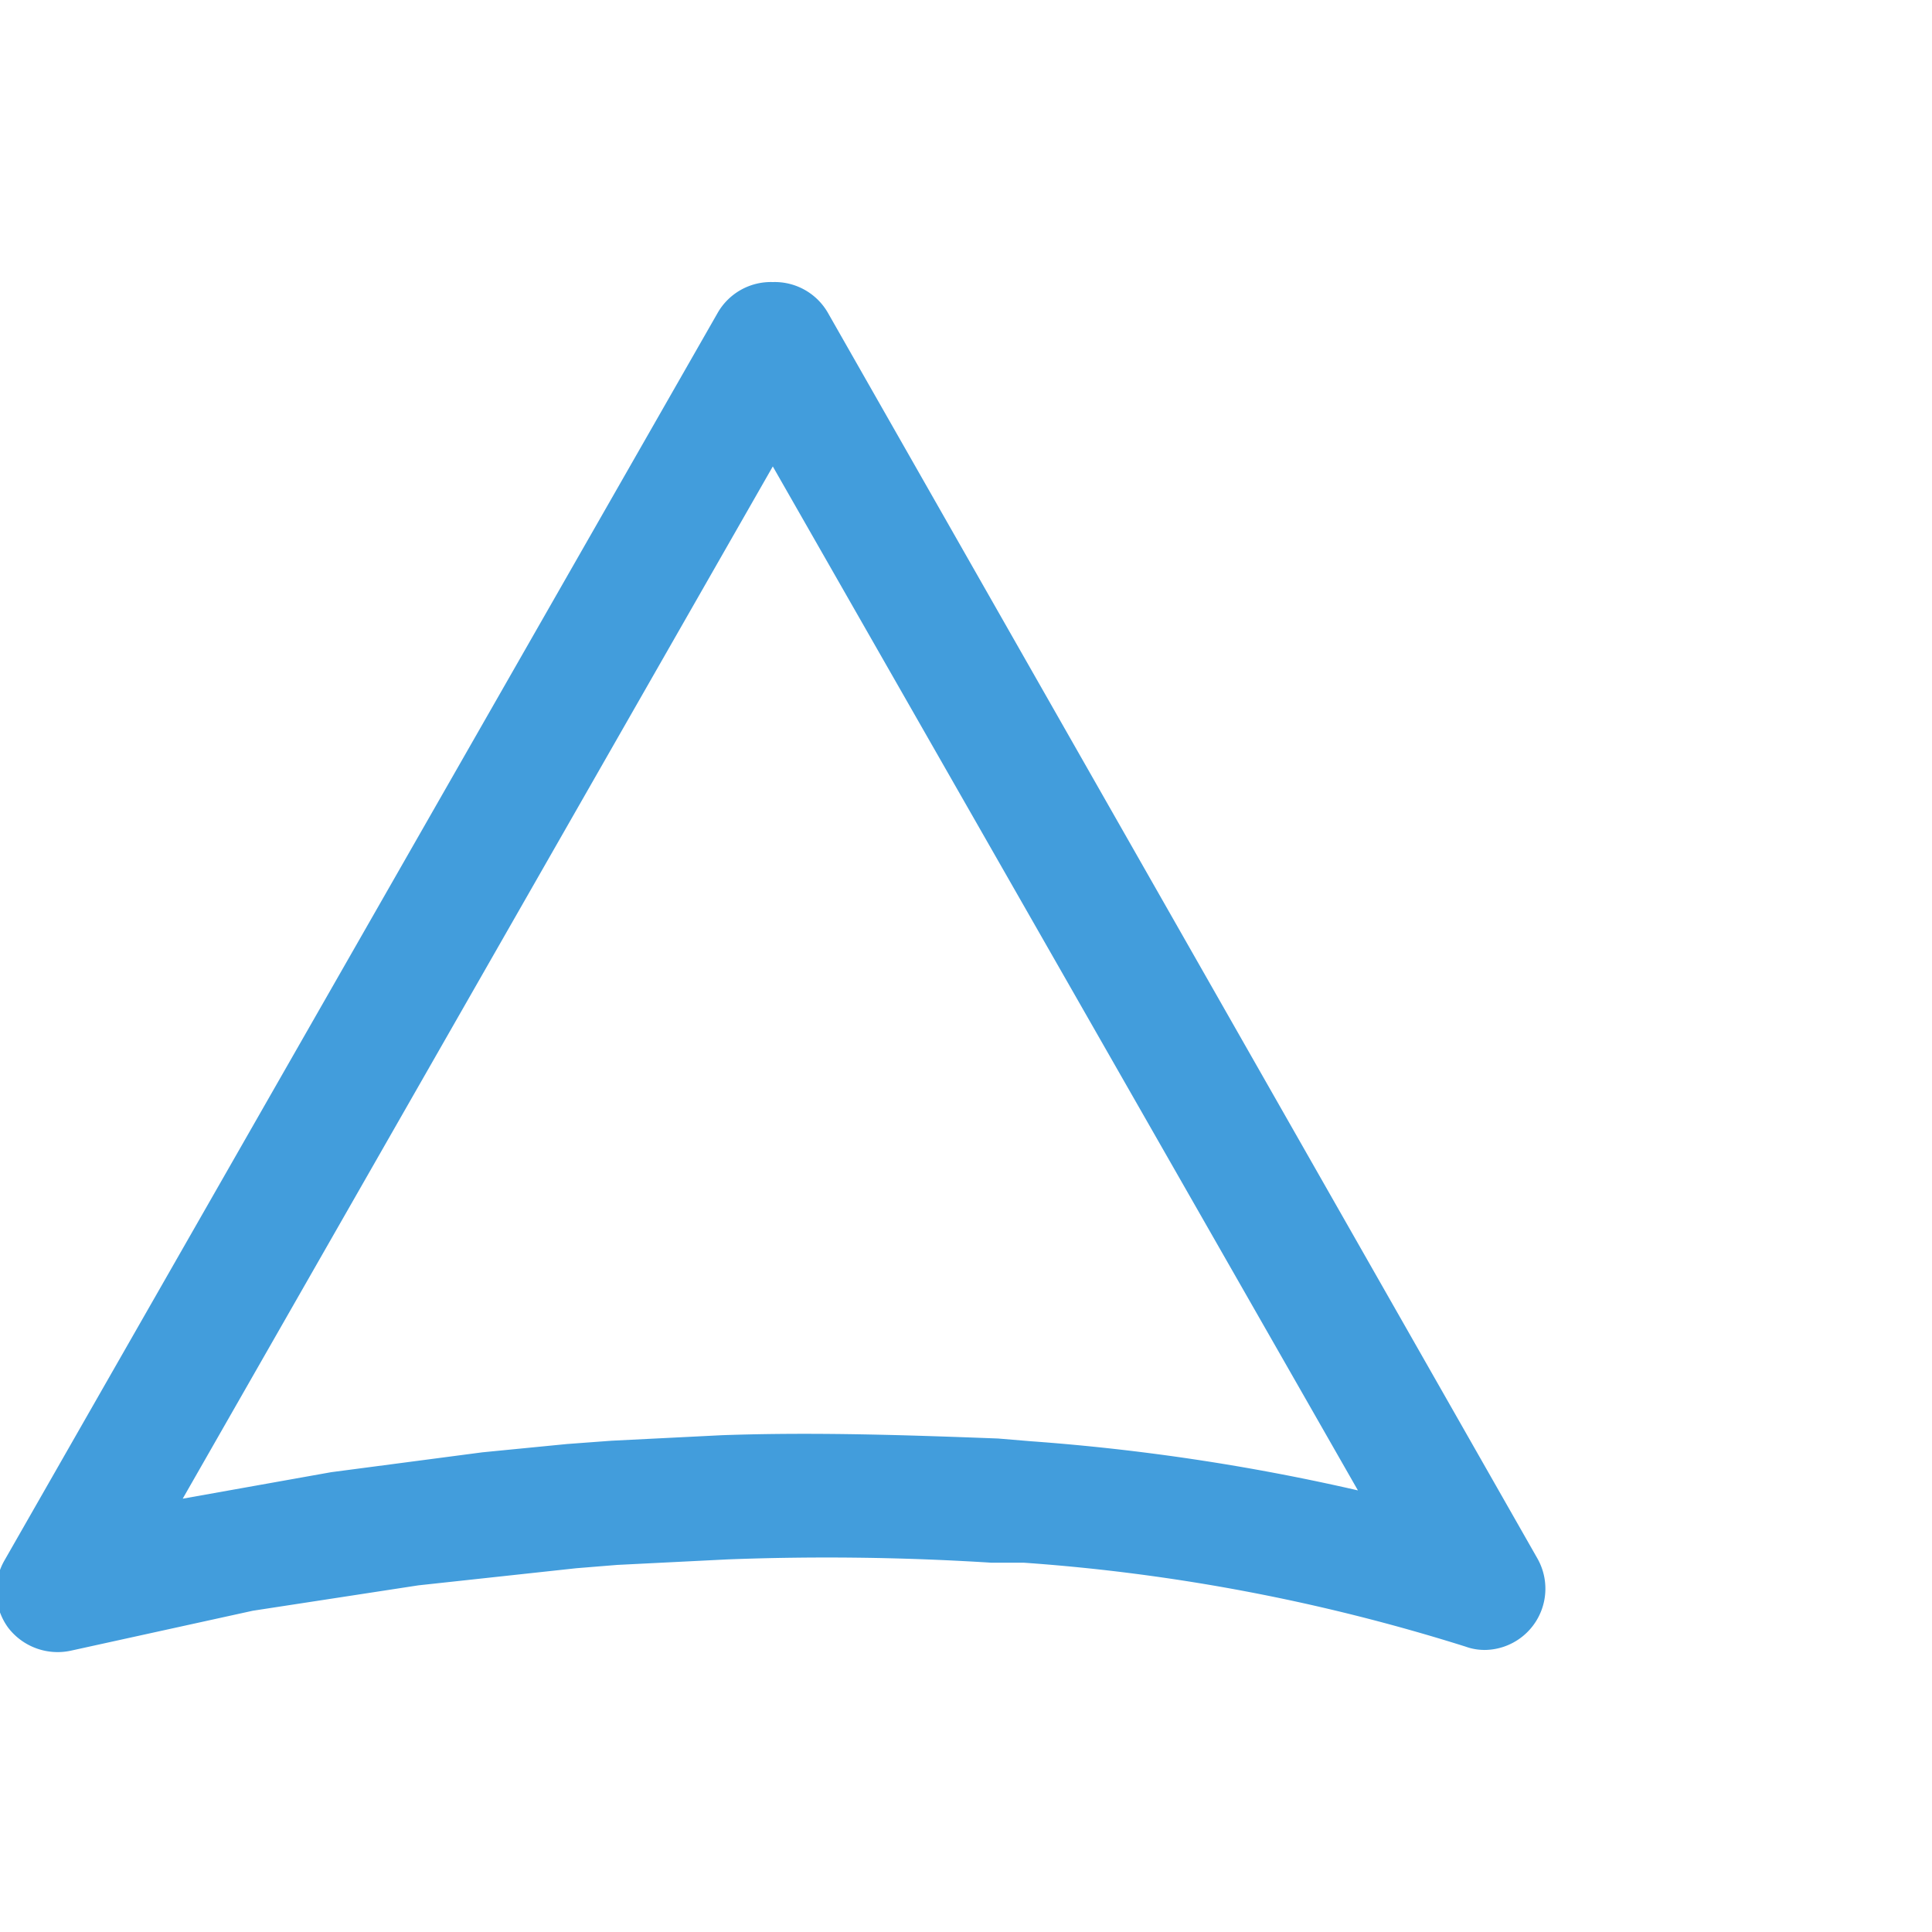 <svg id="Layer_1" data-name="Layer 1" xmlns="http://www.w3.org/2000/svg" viewBox="0 0 35 35"><defs><style>.cls-1{fill:#429ddc;}</style></defs><g id="_01-Desktop" data-name="01-Desktop"><g id="_02-Carrinho-Desktop" data-name="02-Carrinho-Desktop"><g id="Fill-1-Copy-6"><path class="cls-1" d="M26.89,29.89a1,1,0,0,1-.34-.06,34.67,34.67,0,0,0-8-1.52l-.59,0a47.22,47.22,0,0,0-4.78-.06l-2,.1-.74.06-2.86.31-3,.46-3.28.72a1.13,1.13,0,0,1-1.15-.41,1.12,1.12,0,0,1-.07-1.22L13,5.67a1.11,1.11,0,0,1,1-.56h0a1.11,1.11,0,0,1,1,.56L27.85,28.23a1.11,1.11,0,0,1-1,1.66ZM14,8.45,3.31,27.15,6,26.67l2.74-.36,1.53-.15.81-.06,2-.1h0c1.71-.06,3.4,0,5,.06l.6.05A39,39,0,0,1,24.6,27Z"/></g></g></g></svg>